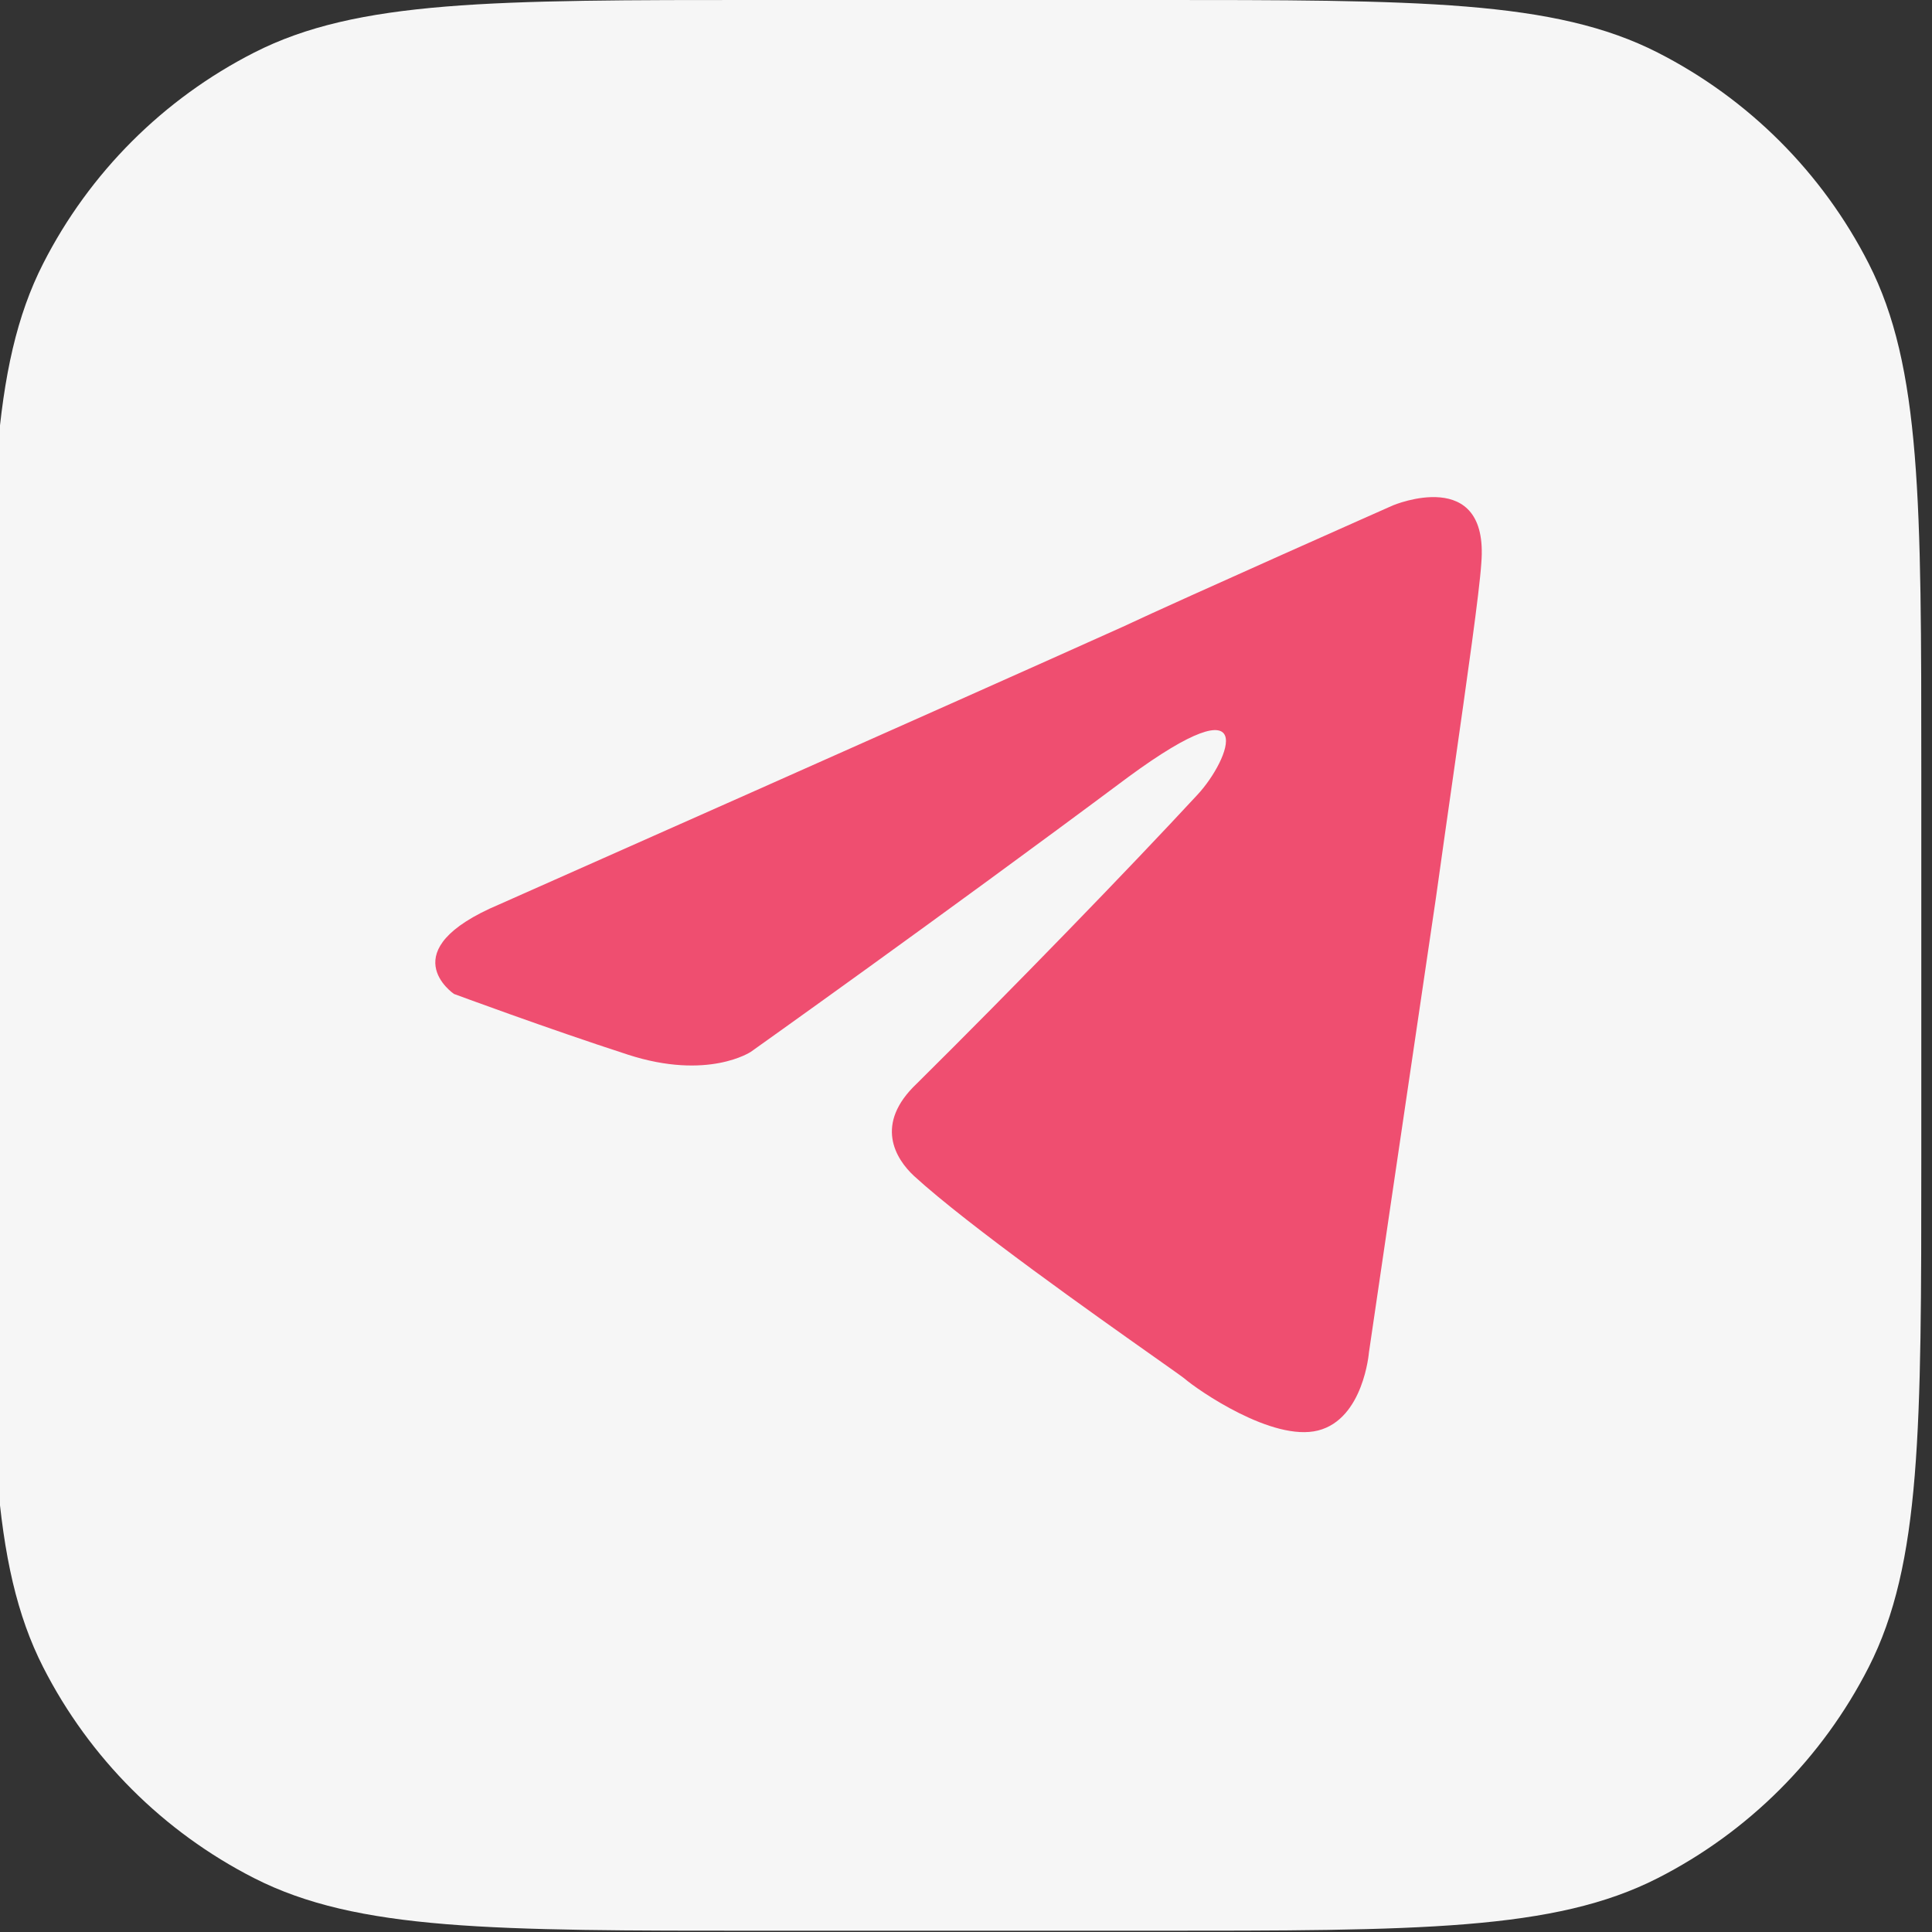 <?xml version="1.0" encoding="UTF-8"?> <svg xmlns="http://www.w3.org/2000/svg" width="219" height="219" viewBox="0 0 219 219" fill="none"><rect x="0" y="0" width="219" height="219" fill="#333333" stroke="none"/><g clip-path="url(#clip0_49_540)"><path d="M192.963 29.072H24.332V186.073H192.963V29.072Z" fill="#EF4E70"></path><path fill-rule="evenodd" clip-rule="evenodd" d="M4.893 29.873C-1.07 41.577 -1.07 56.898 -1.07 87.541V131.313C-1.07 161.956 -1.07 177.277 4.893 188.982C10.139 199.277 18.509 207.647 28.804 212.893C40.508 218.856 55.83 218.856 86.473 218.856H130.244C160.887 218.856 176.209 218.856 187.913 212.893C198.208 207.647 206.578 199.277 211.824 188.982C217.787 177.277 217.787 161.956 217.787 131.313V87.541C217.787 56.898 217.787 41.577 211.824 29.873C206.578 19.578 198.208 11.207 187.913 5.962C176.209 -0.002 160.887 -0.002 130.244 -0.002H86.472C55.83 -0.002 40.508 -0.002 28.804 5.962C18.509 11.207 10.139 19.578 4.893 29.873ZM127.275 71.047C109.079 79.24 56.615 102.508 56.615 102.508C44.182 107.751 51.46 112.667 51.46 112.667C51.46 112.667 62.074 116.6 71.172 119.548C80.27 122.498 85.122 119.221 85.122 119.221C85.122 119.221 106.35 104.146 127.882 88.088C143.045 76.946 139.406 86.122 135.767 90.055C127.882 98.575 114.842 112.012 103.924 122.826C99.072 127.414 101.498 131.346 103.621 133.313C109.795 138.958 124.336 149.225 130.938 153.886C132.767 155.178 133.987 156.039 134.251 156.253C135.767 157.564 144.258 163.462 149.413 162.151C154.569 160.841 155.175 153.303 155.175 153.303C155.175 153.303 159.118 126.431 162.757 101.852C163.431 97.026 164.105 92.301 164.734 87.896C166.367 76.446 167.693 67.151 167.912 63.838C168.822 52.696 157.905 57.283 157.905 57.283C157.905 57.283 134.251 67.77 127.275 71.047Z" fill="#F6F6F6"></path></g><defs><clipPath id="clip0_49_540"><rect width="218.857" height="218.857" fill="white"></rect></clipPath></defs></svg> 